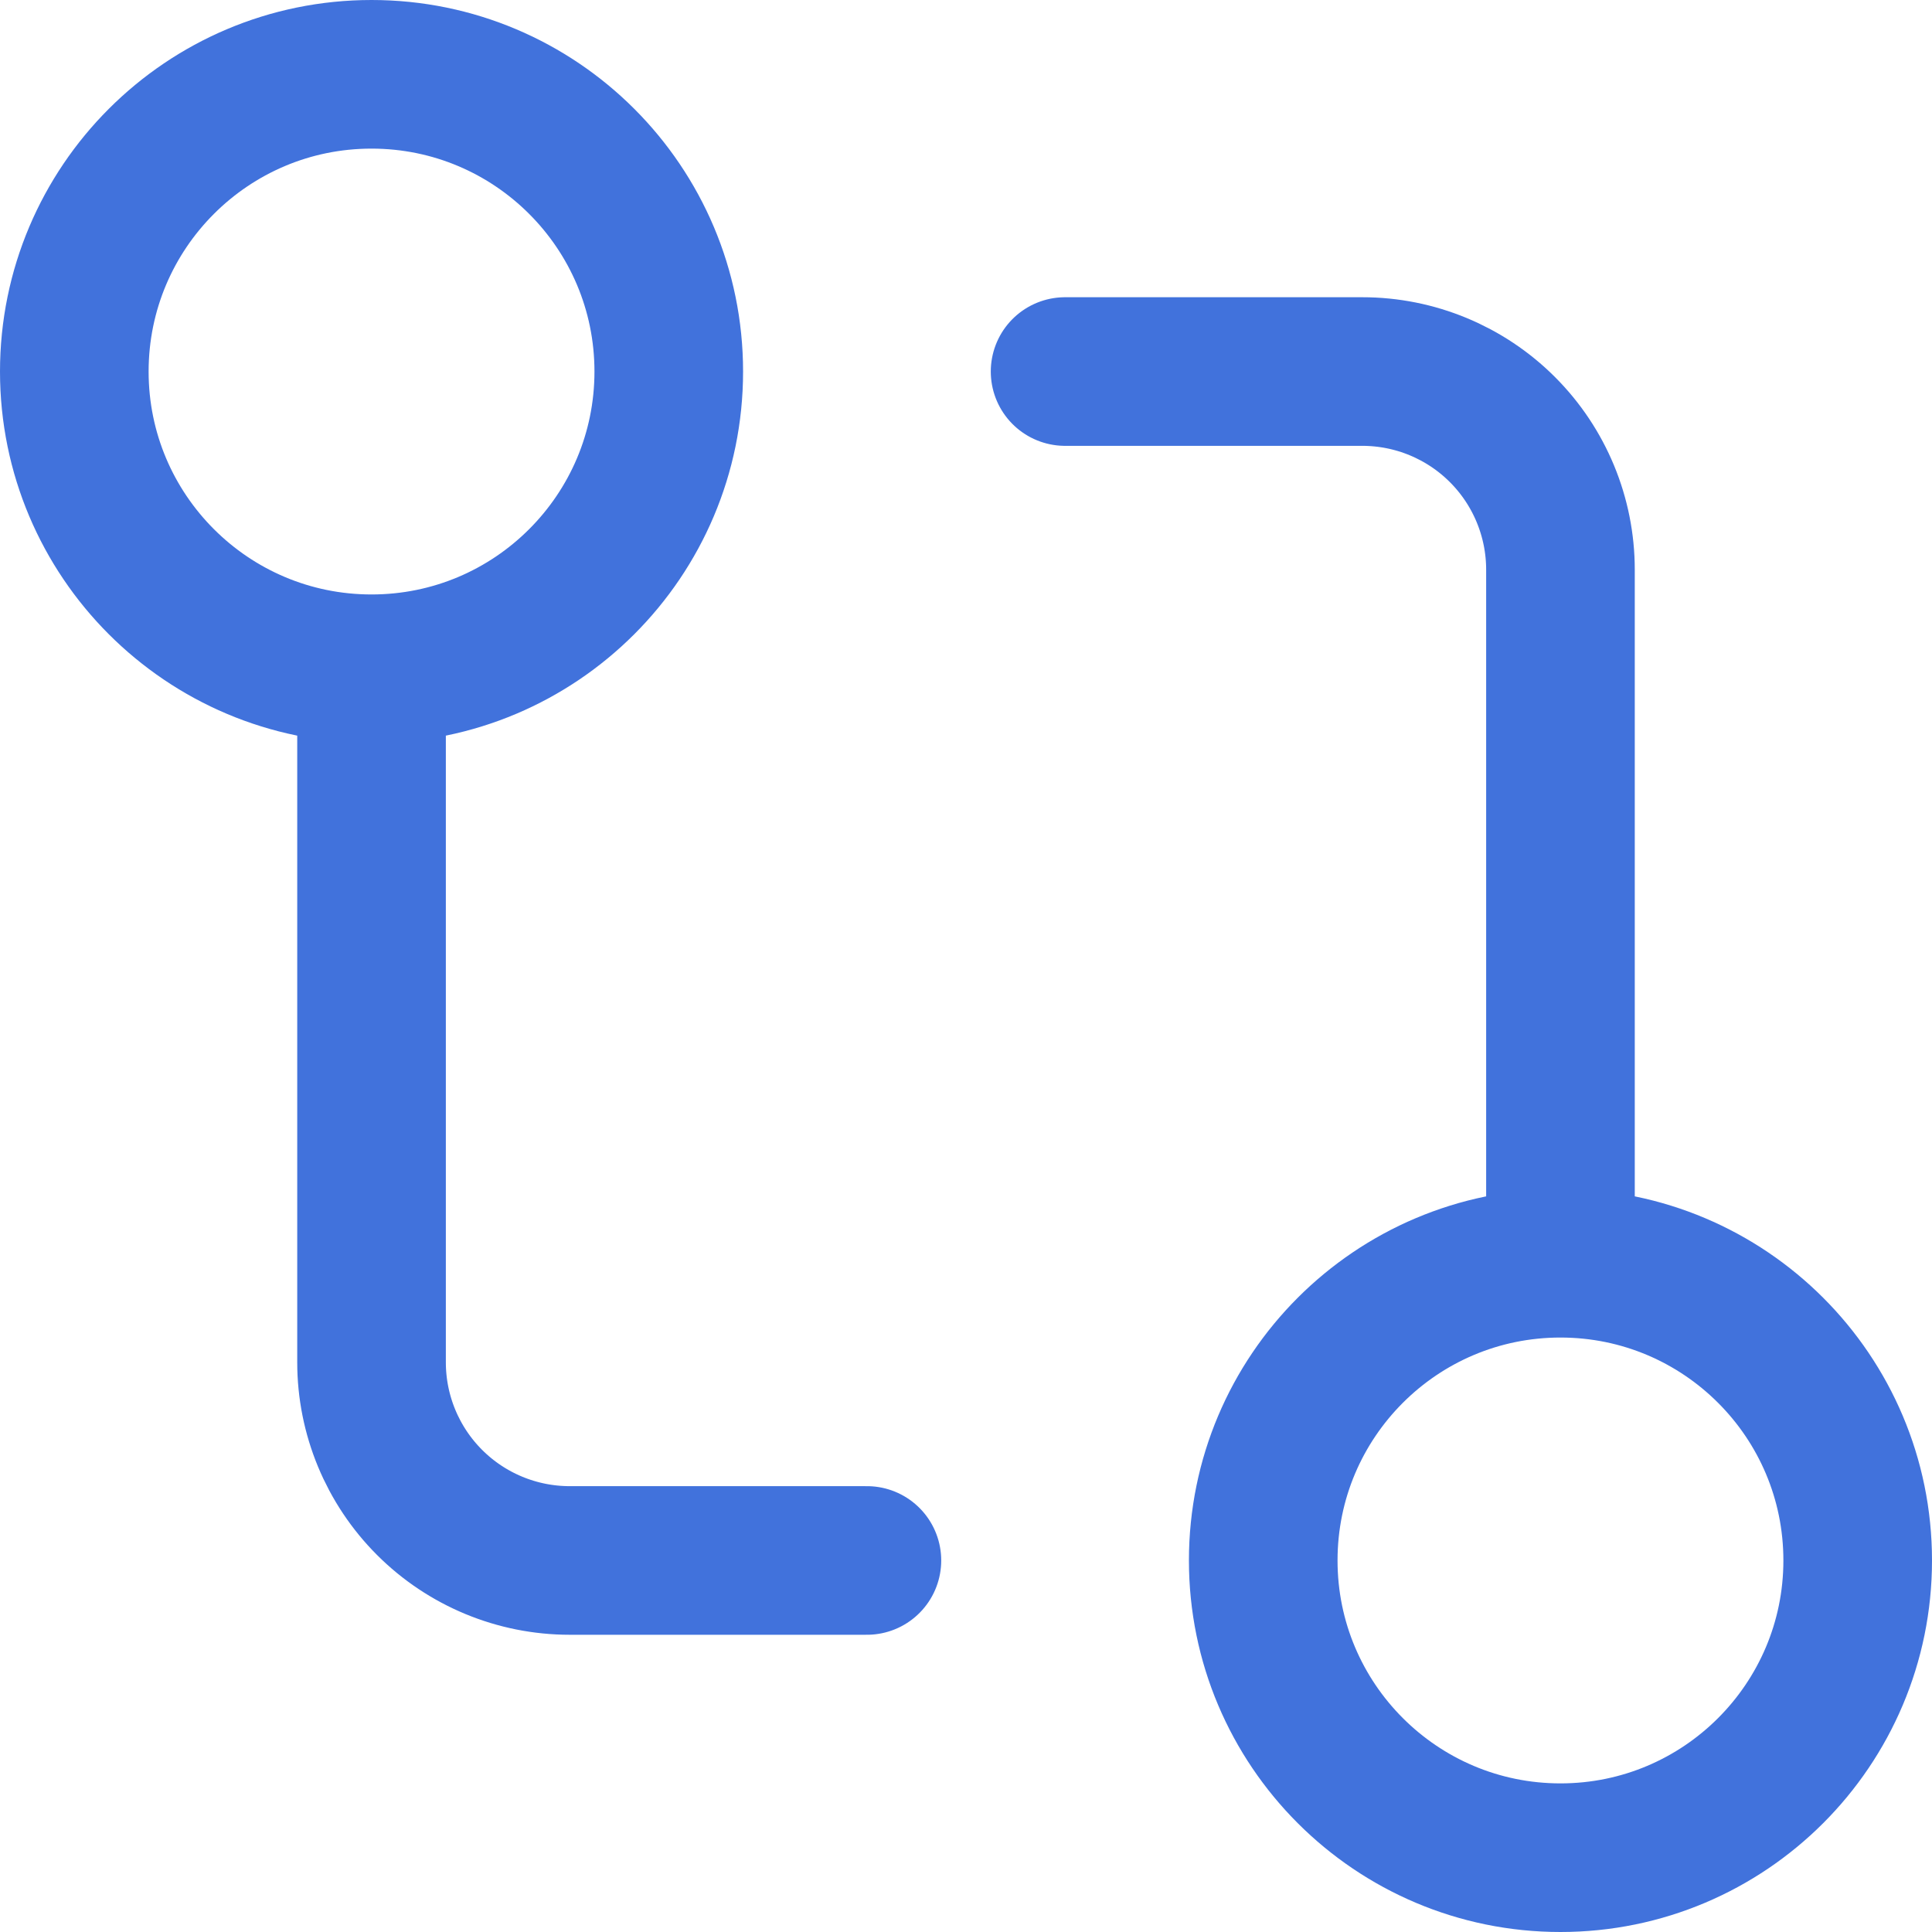 <svg width="52" height="52" viewBox="0 0 52 52" fill="none" xmlns="http://www.w3.org/2000/svg">
<path d="M42 34C37.582 34 34 37.582 34 42C34 46.418 37.582 50 42 50C46.418 50 50 46.418 50 42C50 37.582 46.418 34 42 34ZM42 34V15.333C42 13.919 41.438 12.562 40.438 11.562C39.438 10.562 38.081 10 36.667 10H28.667M10 18C14.418 18 18 14.418 18 10C18 5.582 14.418 2 10 2C5.582 2 2 5.582 2 10C2 14.418 5.582 18 10 18ZM10 18V36.667C10 38.081 10.562 39.438 11.562 40.438C12.562 41.438 13.919 42 15.333 42H23.333" stroke="#4172DC" stroke-width="4" stroke-linecap="round" stroke-linejoin="round"/>
</svg>
